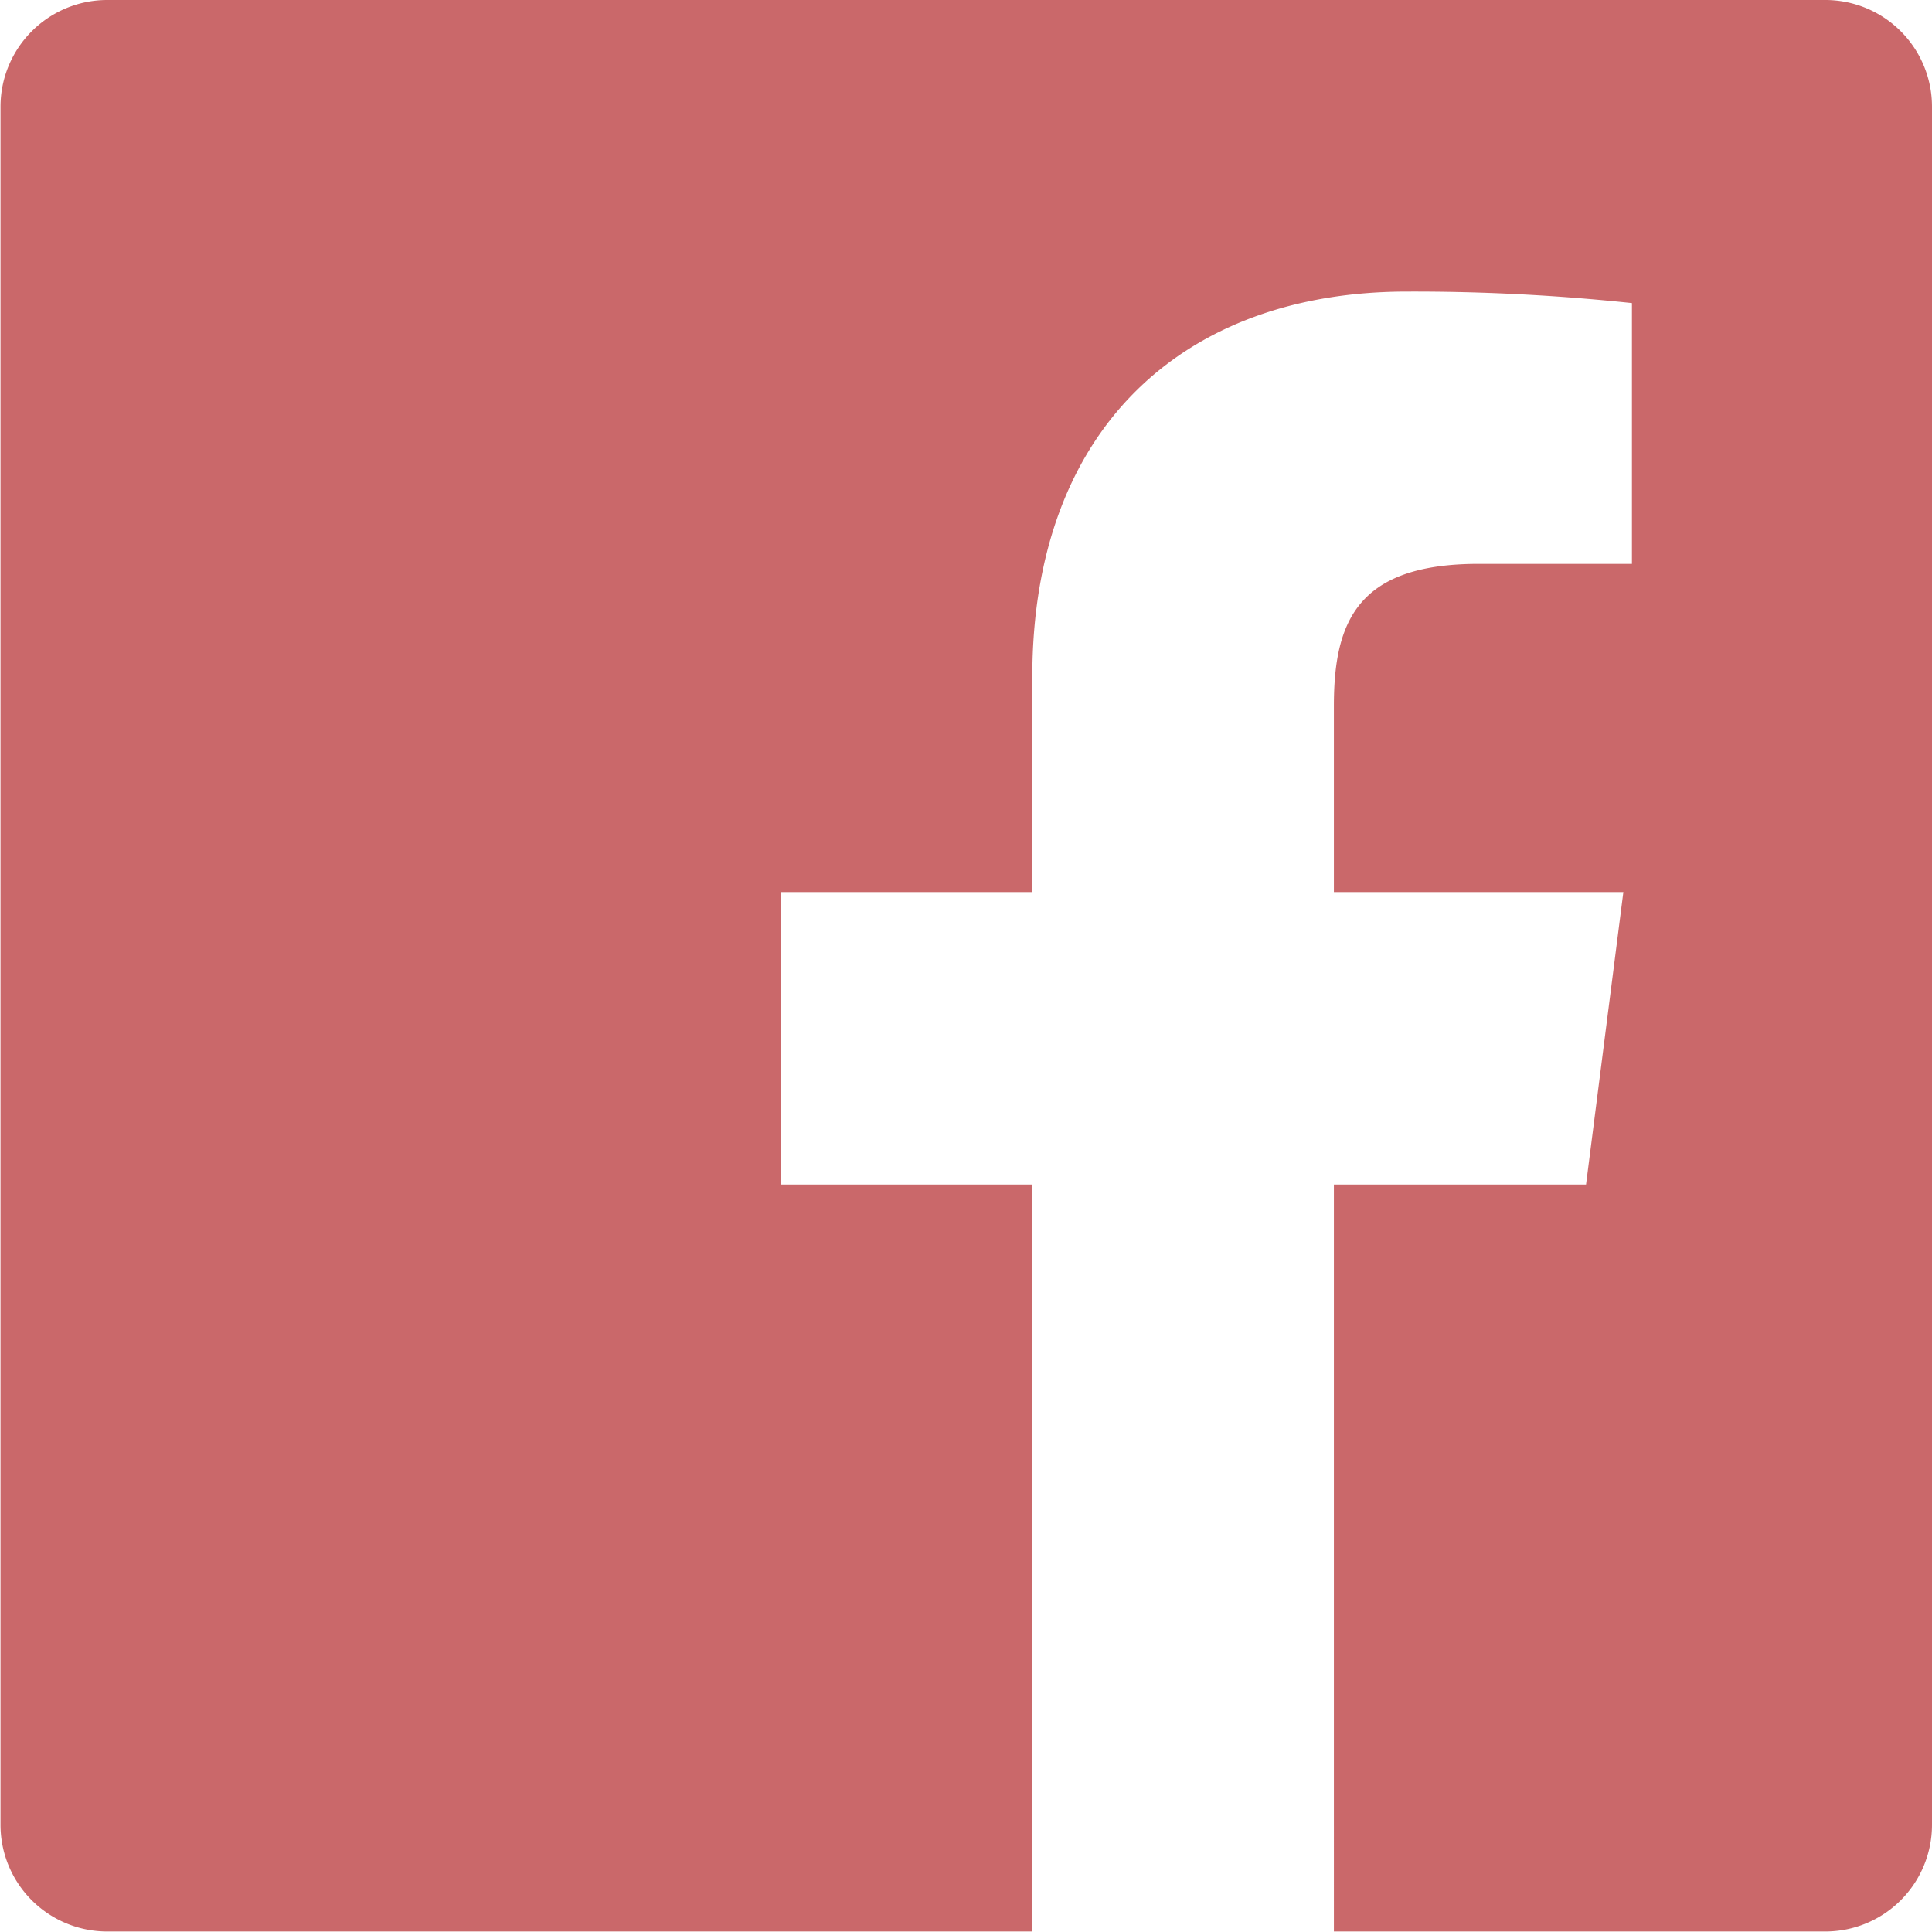 <svg xmlns="http://www.w3.org/2000/svg" width="38.31" height="38.312" viewBox="0 0 38.31 38.312">
  <defs>
    <style>
      .cls-1 {
        fill: #ca686a;
        fill-rule: evenodd;
      }
    </style>
  </defs>
  <path id="icon-fb" class="cls-1" d="M1243.39,588h-34.08a2.116,2.116,0,0,0-2.11,2.114v34.073a2.115,2.115,0,0,0,2.11,2.113h18.35V611.489h-4.98v-5.8h4.98v-4.266c0-4.948,3.02-7.641,7.43-7.641a40.918,40.918,0,0,1,4.46.228v5.171h-3.04c-2.4,0-2.87,1.141-2.87,2.816v3.692h5.74l-0.74,5.8h-5V626.3h9.75a2.115,2.115,0,0,0,2.11-2.113h0V590.113A2.115,2.115,0,0,0,1243.39,588Z" transform="translate(-1207.19 -588)"/>
</svg>
